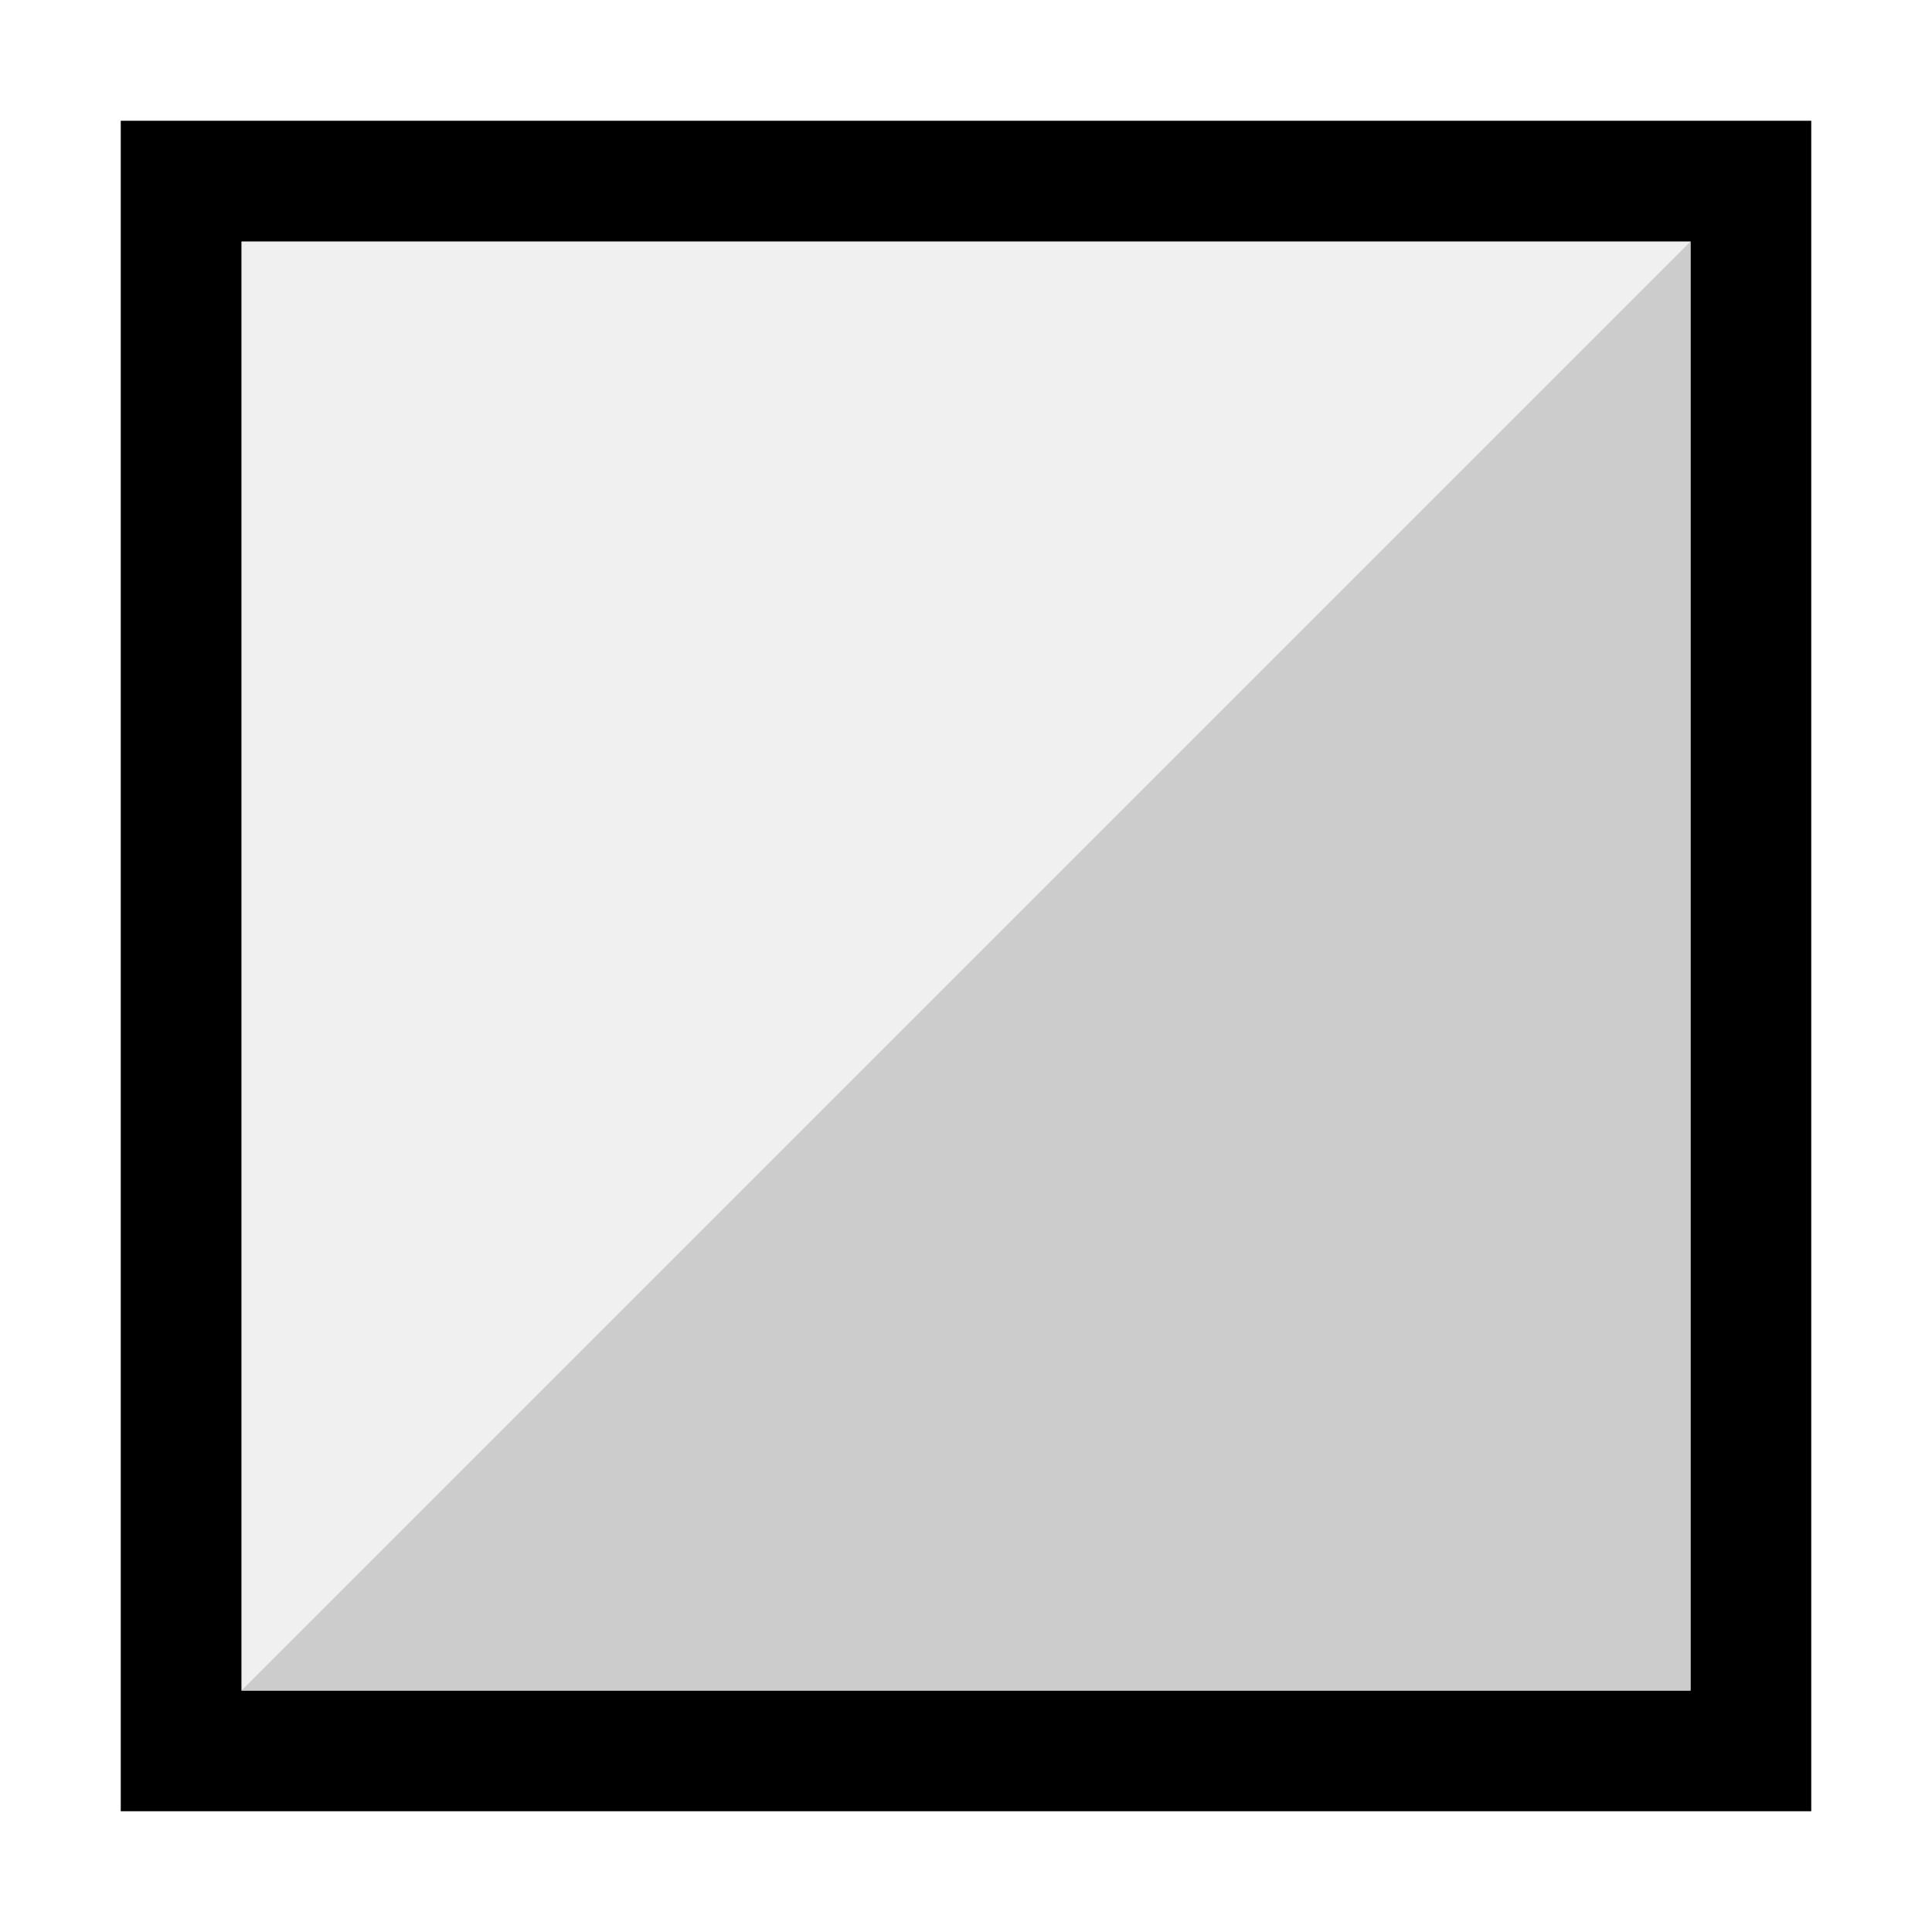 <?xml version="1.0" encoding="UTF-8" standalone="no"?>
<!-- Created with Inkscape (http://www.inkscape.org/) -->

<svg
   width="16"
   height="16"
   viewBox="0 0 16 16"
   version="1.1"
   id="SVGRoot"
   xmlns="http://www.w3.org/2000/svg"
   xmlns:svg="http://www.w3.org/2000/svg"
   xmlns:rdf="http://www.w3.org/1999/02/22-rdf-syntax-ns#"
   xmlns:cc="http://creativecommons.org/ns#"
   xmlns:dc="http://purl.org/dc/elements/1.1/">
  <defs
     id="defs815" />
  <g
     id="layer1"
     transform="translate(0,-8)">
    <rect
       style="opacity:1;fill:none;fill-opacity:0.945;fill-rule:nonzero;stroke:#000000;stroke-width:1;stroke-linecap:round;stroke-linejoin:miter;stroke-miterlimit:4;stroke-dasharray:none;stroke-opacity:1.0;paint-order:normal"
       id="rect937"
       width="13"
       height="13"
       x="1.5"
       y="9.5" />
    <path
       style="opacity:0.3;fill:#cccccc;fill-opacity:1.0;fill-rule:nonzero;stroke:none;stroke-width:1;stroke-linecap:round;stroke-linejoin:miter;stroke-miterlimit:4;stroke-dasharray:none;stroke-opacity:1;paint-order:normal"
       d="M 14 2 L 2 2 L 2 14 L 14 2 z "
       id="path1514"
       transform="translate(0,8)" />
    <path
       style="opacity:1;fill:#cccccc;fill-opacity:1.0;fill-rule:nonzero;stroke:none;stroke-width:1;stroke-linecap:round;stroke-linejoin:miter;stroke-miterlimit:4;stroke-dasharray:none;stroke-opacity:1;paint-order:normal"
       d="M 14 2 L 2 14 L 14 14 L 14 2 z "
       id="rect3013"
       transform="translate(0,8)" />
  </g>
</svg>
